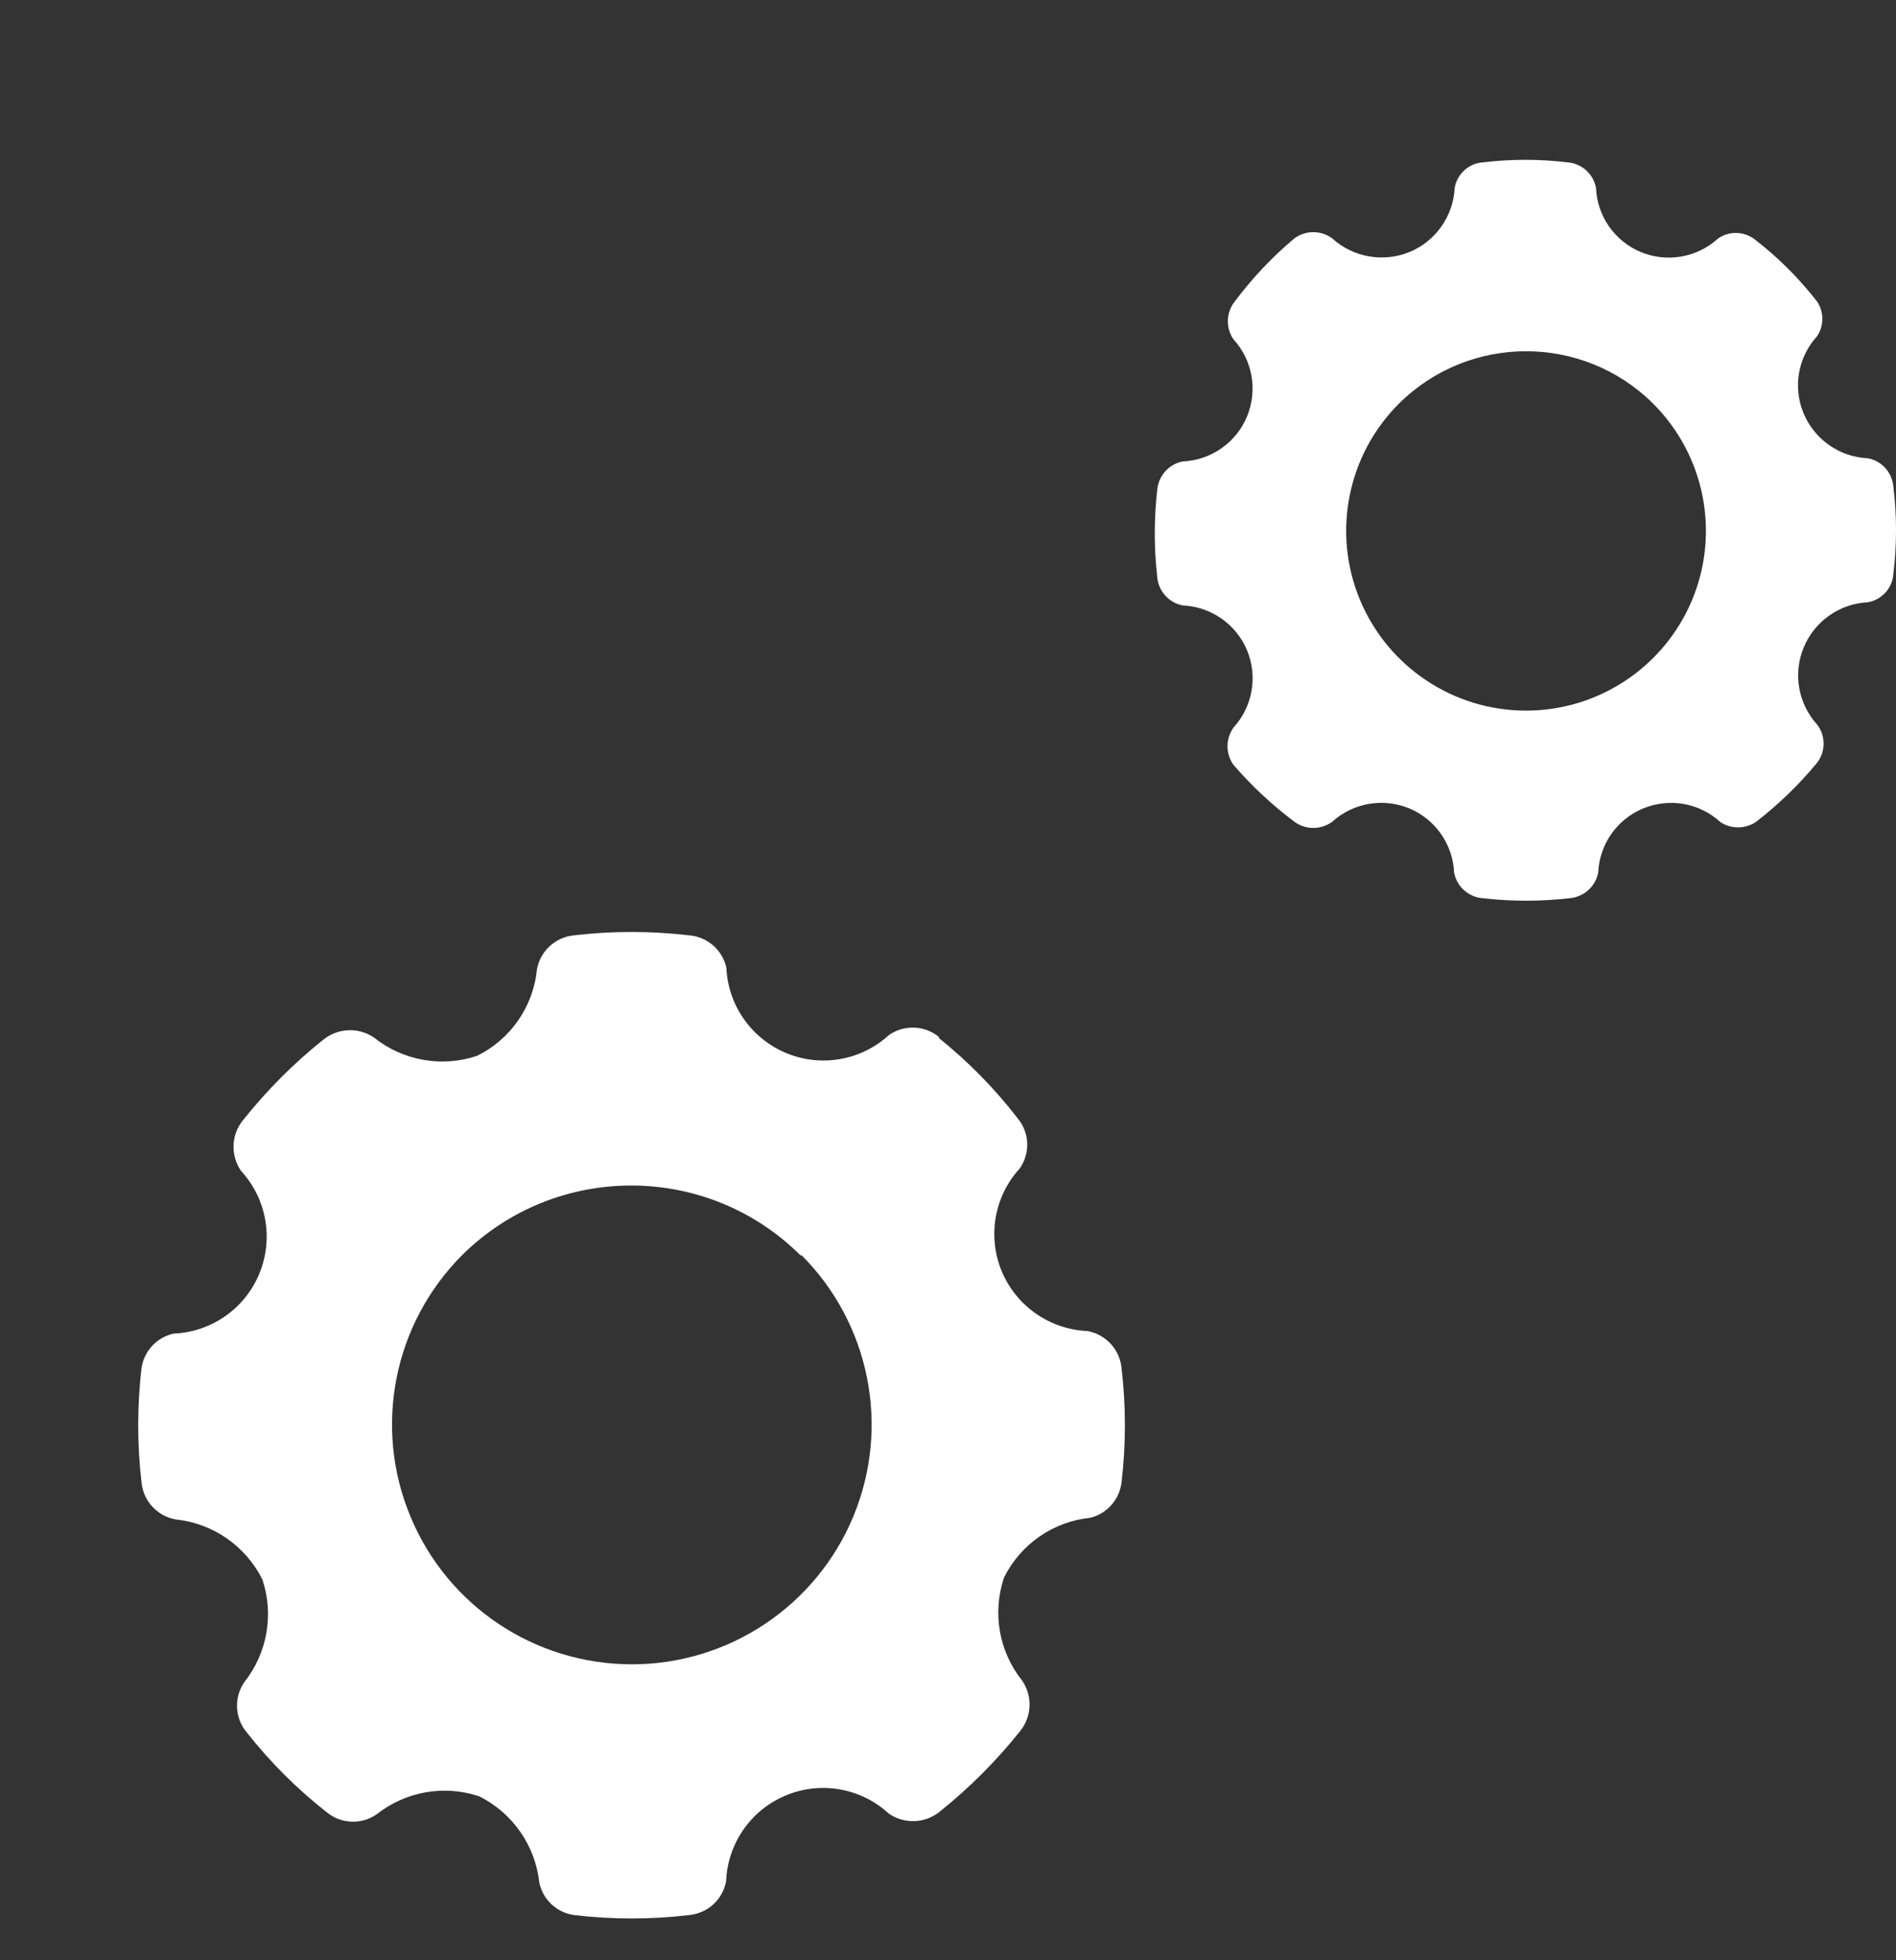 <svg width="30" height="31" viewBox="0 0 30 31" fill="none" xmlns="http://www.w3.org/2000/svg">
<rect x="0" y="0" width="30" height="31" fill="#333333" stroke="none"/>
<path fill-rule="evenodd" clip-rule="evenodd" d="M23.473 2.567C23.245 2.578 23.056 2.747 23.017 2.971C22.995 3.42 22.716 3.815 22.301 3.986C21.887 4.155 21.41 4.071 21.078 3.769C20.902 3.639 20.66 3.639 20.482 3.769C20.129 4.064 19.814 4.399 19.538 4.767C19.4 4.94 19.392 5.182 19.515 5.364C19.819 5.695 19.903 6.17 19.732 6.585C19.561 6.999 19.165 7.277 18.716 7.297C18.494 7.339 18.328 7.526 18.31 7.752C18.259 8.206 18.259 8.665 18.31 9.119C18.326 9.345 18.494 9.534 18.716 9.575C19.163 9.595 19.559 9.871 19.732 10.284C19.903 10.697 19.821 11.172 19.52 11.503C19.39 11.681 19.39 11.921 19.52 12.099C19.808 12.432 20.131 12.733 20.482 12.996C20.66 13.126 20.9 13.126 21.079 12.996C21.41 12.695 21.886 12.614 22.299 12.784C22.712 12.957 22.988 13.352 23.008 13.799C23.049 14.022 23.238 14.189 23.464 14.205C23.918 14.257 24.378 14.257 24.832 14.205C25.058 14.187 25.245 14.022 25.288 13.799C25.308 13.351 25.586 12.955 26.001 12.784C26.416 12.614 26.891 12.697 27.223 13.002C27.39 13.112 27.609 13.112 27.779 13.002C28.138 12.726 28.466 12.409 28.755 12.058C28.888 11.882 28.888 11.638 28.755 11.462C28.452 11.131 28.368 10.654 28.539 10.241C28.71 9.826 29.104 9.547 29.553 9.525C29.777 9.486 29.947 9.297 29.959 9.07C30.014 8.616 30.014 8.156 29.959 7.703C29.943 7.475 29.776 7.288 29.553 7.247C29.106 7.227 28.71 6.95 28.538 6.537C28.366 6.124 28.448 5.65 28.75 5.319C28.863 5.152 28.863 4.935 28.75 4.767C28.468 4.404 28.142 4.078 27.779 3.797C27.608 3.655 27.363 3.646 27.182 3.774C26.85 4.075 26.375 4.157 25.962 3.986C25.548 3.813 25.272 3.418 25.253 2.971C25.212 2.749 25.023 2.581 24.796 2.567C24.356 2.514 23.913 2.514 23.473 2.567ZM26.159 6.385C26.973 7.199 27.216 8.422 26.776 9.483C26.334 10.545 25.297 11.238 24.146 11.238C22.995 11.238 21.959 10.545 21.517 9.483C21.077 8.422 21.319 7.199 22.133 6.385C23.247 5.278 25.046 5.278 26.159 6.385ZM14.858 16.401L14.86 16.401C14.632 16.213 14.307 16.2 14.065 16.369C13.625 16.772 12.991 16.882 12.441 16.654C11.888 16.424 11.52 15.898 11.493 15.303C11.43 15.022 11.192 14.815 10.905 14.792C10.299 14.721 9.686 14.721 9.081 14.792C8.787 14.821 8.548 15.04 8.496 15.33C8.438 15.919 8.08 16.435 7.549 16.697C6.993 16.884 6.378 16.775 5.92 16.41C5.676 16.243 5.354 16.254 5.122 16.437C4.648 16.814 4.219 17.245 3.842 17.719C3.656 17.948 3.646 18.272 3.813 18.516C4.219 18.956 4.331 19.591 4.103 20.143C3.874 20.697 3.344 21.065 2.746 21.09C2.482 21.149 2.283 21.362 2.24 21.628C2.169 22.233 2.169 22.845 2.24 23.45C2.27 23.742 2.493 23.979 2.783 24.029C3.371 24.091 3.886 24.449 4.151 24.977C4.337 25.531 4.23 26.14 3.868 26.599C3.699 26.841 3.713 27.165 3.9 27.391C4.271 27.863 4.697 28.288 5.169 28.659C5.395 28.845 5.719 28.86 5.961 28.691C6.421 28.329 7.03 28.222 7.584 28.408C8.113 28.673 8.47 29.187 8.534 29.775C8.591 30.043 8.81 30.246 9.081 30.285C9.686 30.357 10.299 30.357 10.905 30.285C11.199 30.257 11.438 30.038 11.489 29.748C11.514 29.15 11.883 28.621 12.437 28.392C12.989 28.164 13.625 28.276 14.065 28.682C14.309 28.849 14.632 28.838 14.863 28.655C15.337 28.276 15.766 27.847 16.144 27.373C16.329 27.142 16.34 26.82 16.172 26.576C15.806 26.118 15.699 25.506 15.886 24.949C16.148 24.42 16.664 24.062 17.254 24.002C17.516 23.936 17.71 23.717 17.745 23.45C17.817 22.845 17.817 22.233 17.745 21.628C17.715 21.336 17.492 21.099 17.202 21.049C16.607 21.022 16.08 20.654 15.85 20.104C15.622 19.552 15.732 18.918 16.135 18.479C16.304 18.237 16.292 17.913 16.103 17.687C15.74 17.215 15.319 16.788 14.854 16.414L14.858 16.401ZM12.677 19.846L12.679 19.846C13.764 20.93 14.09 22.56 13.504 23.977C12.916 25.396 11.532 26.32 9.998 26.32C8.463 26.32 7.078 25.396 6.492 23.977C5.904 22.56 6.23 20.93 7.315 19.846C8.801 18.377 11.197 18.383 12.674 19.86L12.677 19.846Z" fill="white"/>
</svg>
